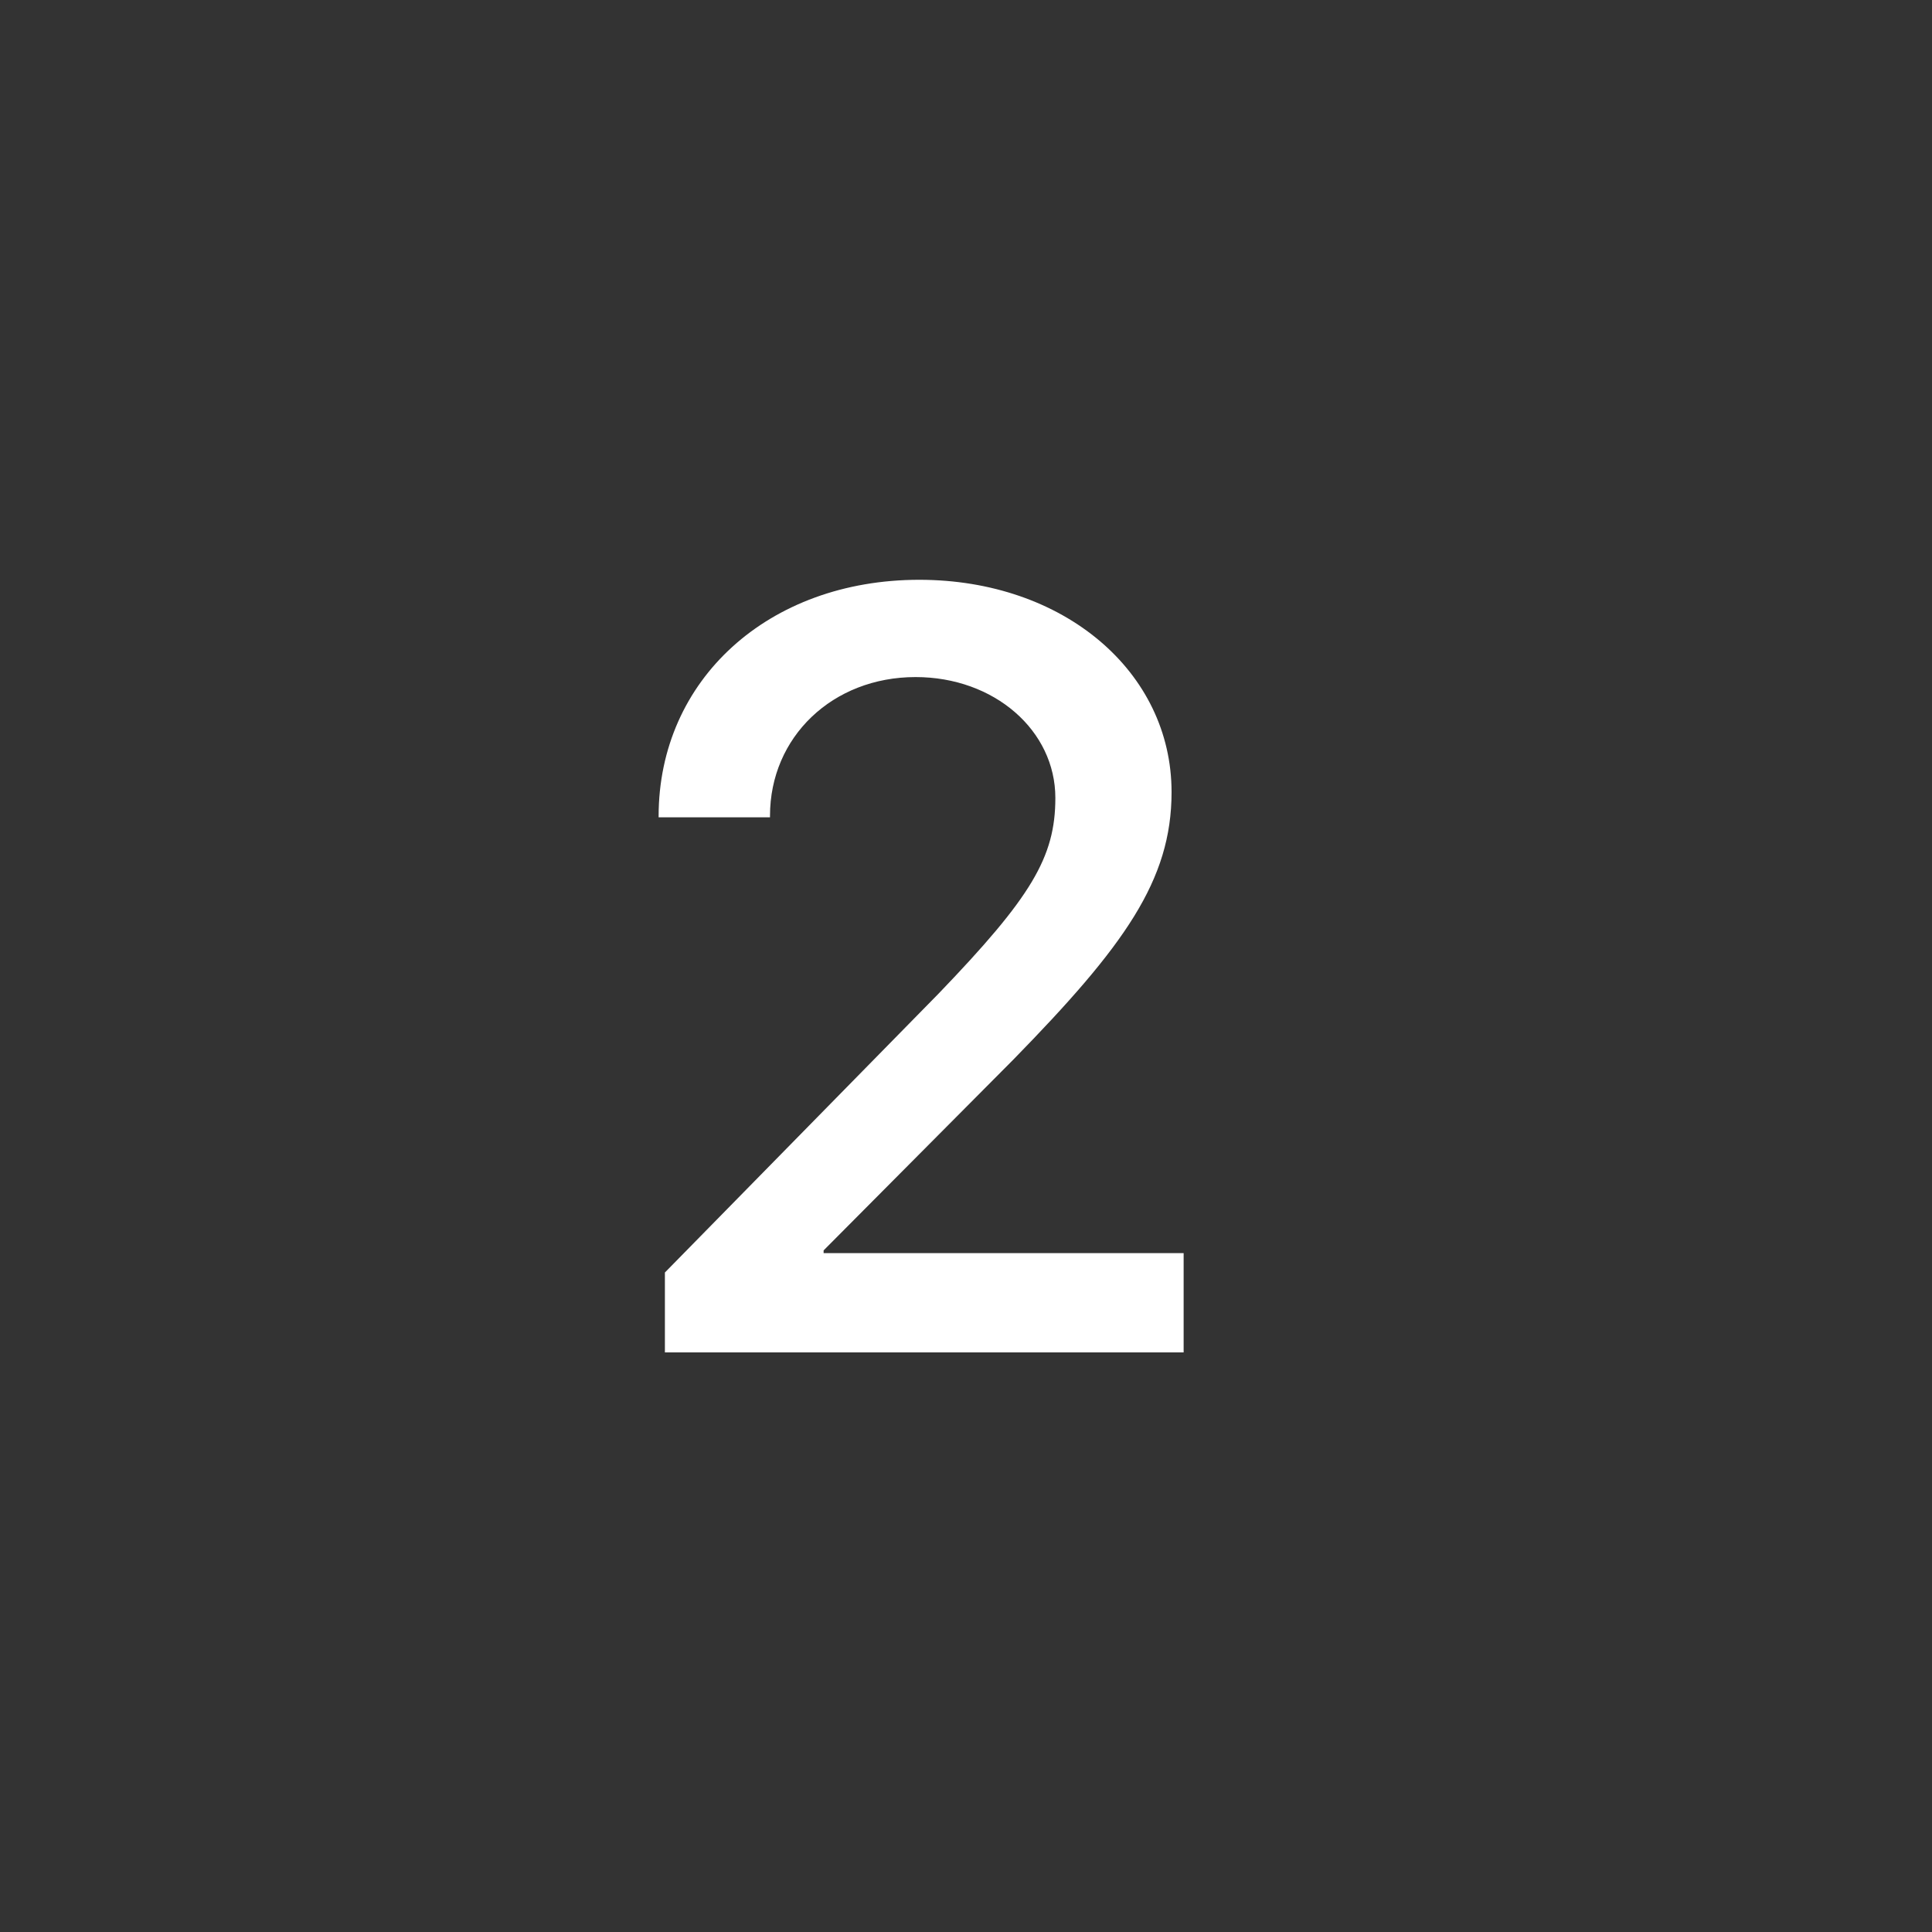 <?xml version="1.0" encoding="UTF-8"?> <svg xmlns="http://www.w3.org/2000/svg" width="20" height="20" viewBox="0 0 20 20" fill="none"><rect x="0" y="0" width="20" height="20" fill="#333333" stroke="none"/><path d="M6.818 8.45C6.818 7.036 7.955 6.002 9.516 6.002C11.012 6.002 12.128 6.954 12.128 8.2C12.128 9.114 11.638 9.794 10.49 10.969L8.526 12.944V12.972H12.253V14H6.883V13.173L9.718 10.284C10.675 9.288 10.925 8.875 10.925 8.26C10.925 7.563 10.294 7.009 9.478 7.009C8.619 7.009 7.971 7.629 7.971 8.445V8.461H6.818V8.45Z" fill="white"></path></svg> 